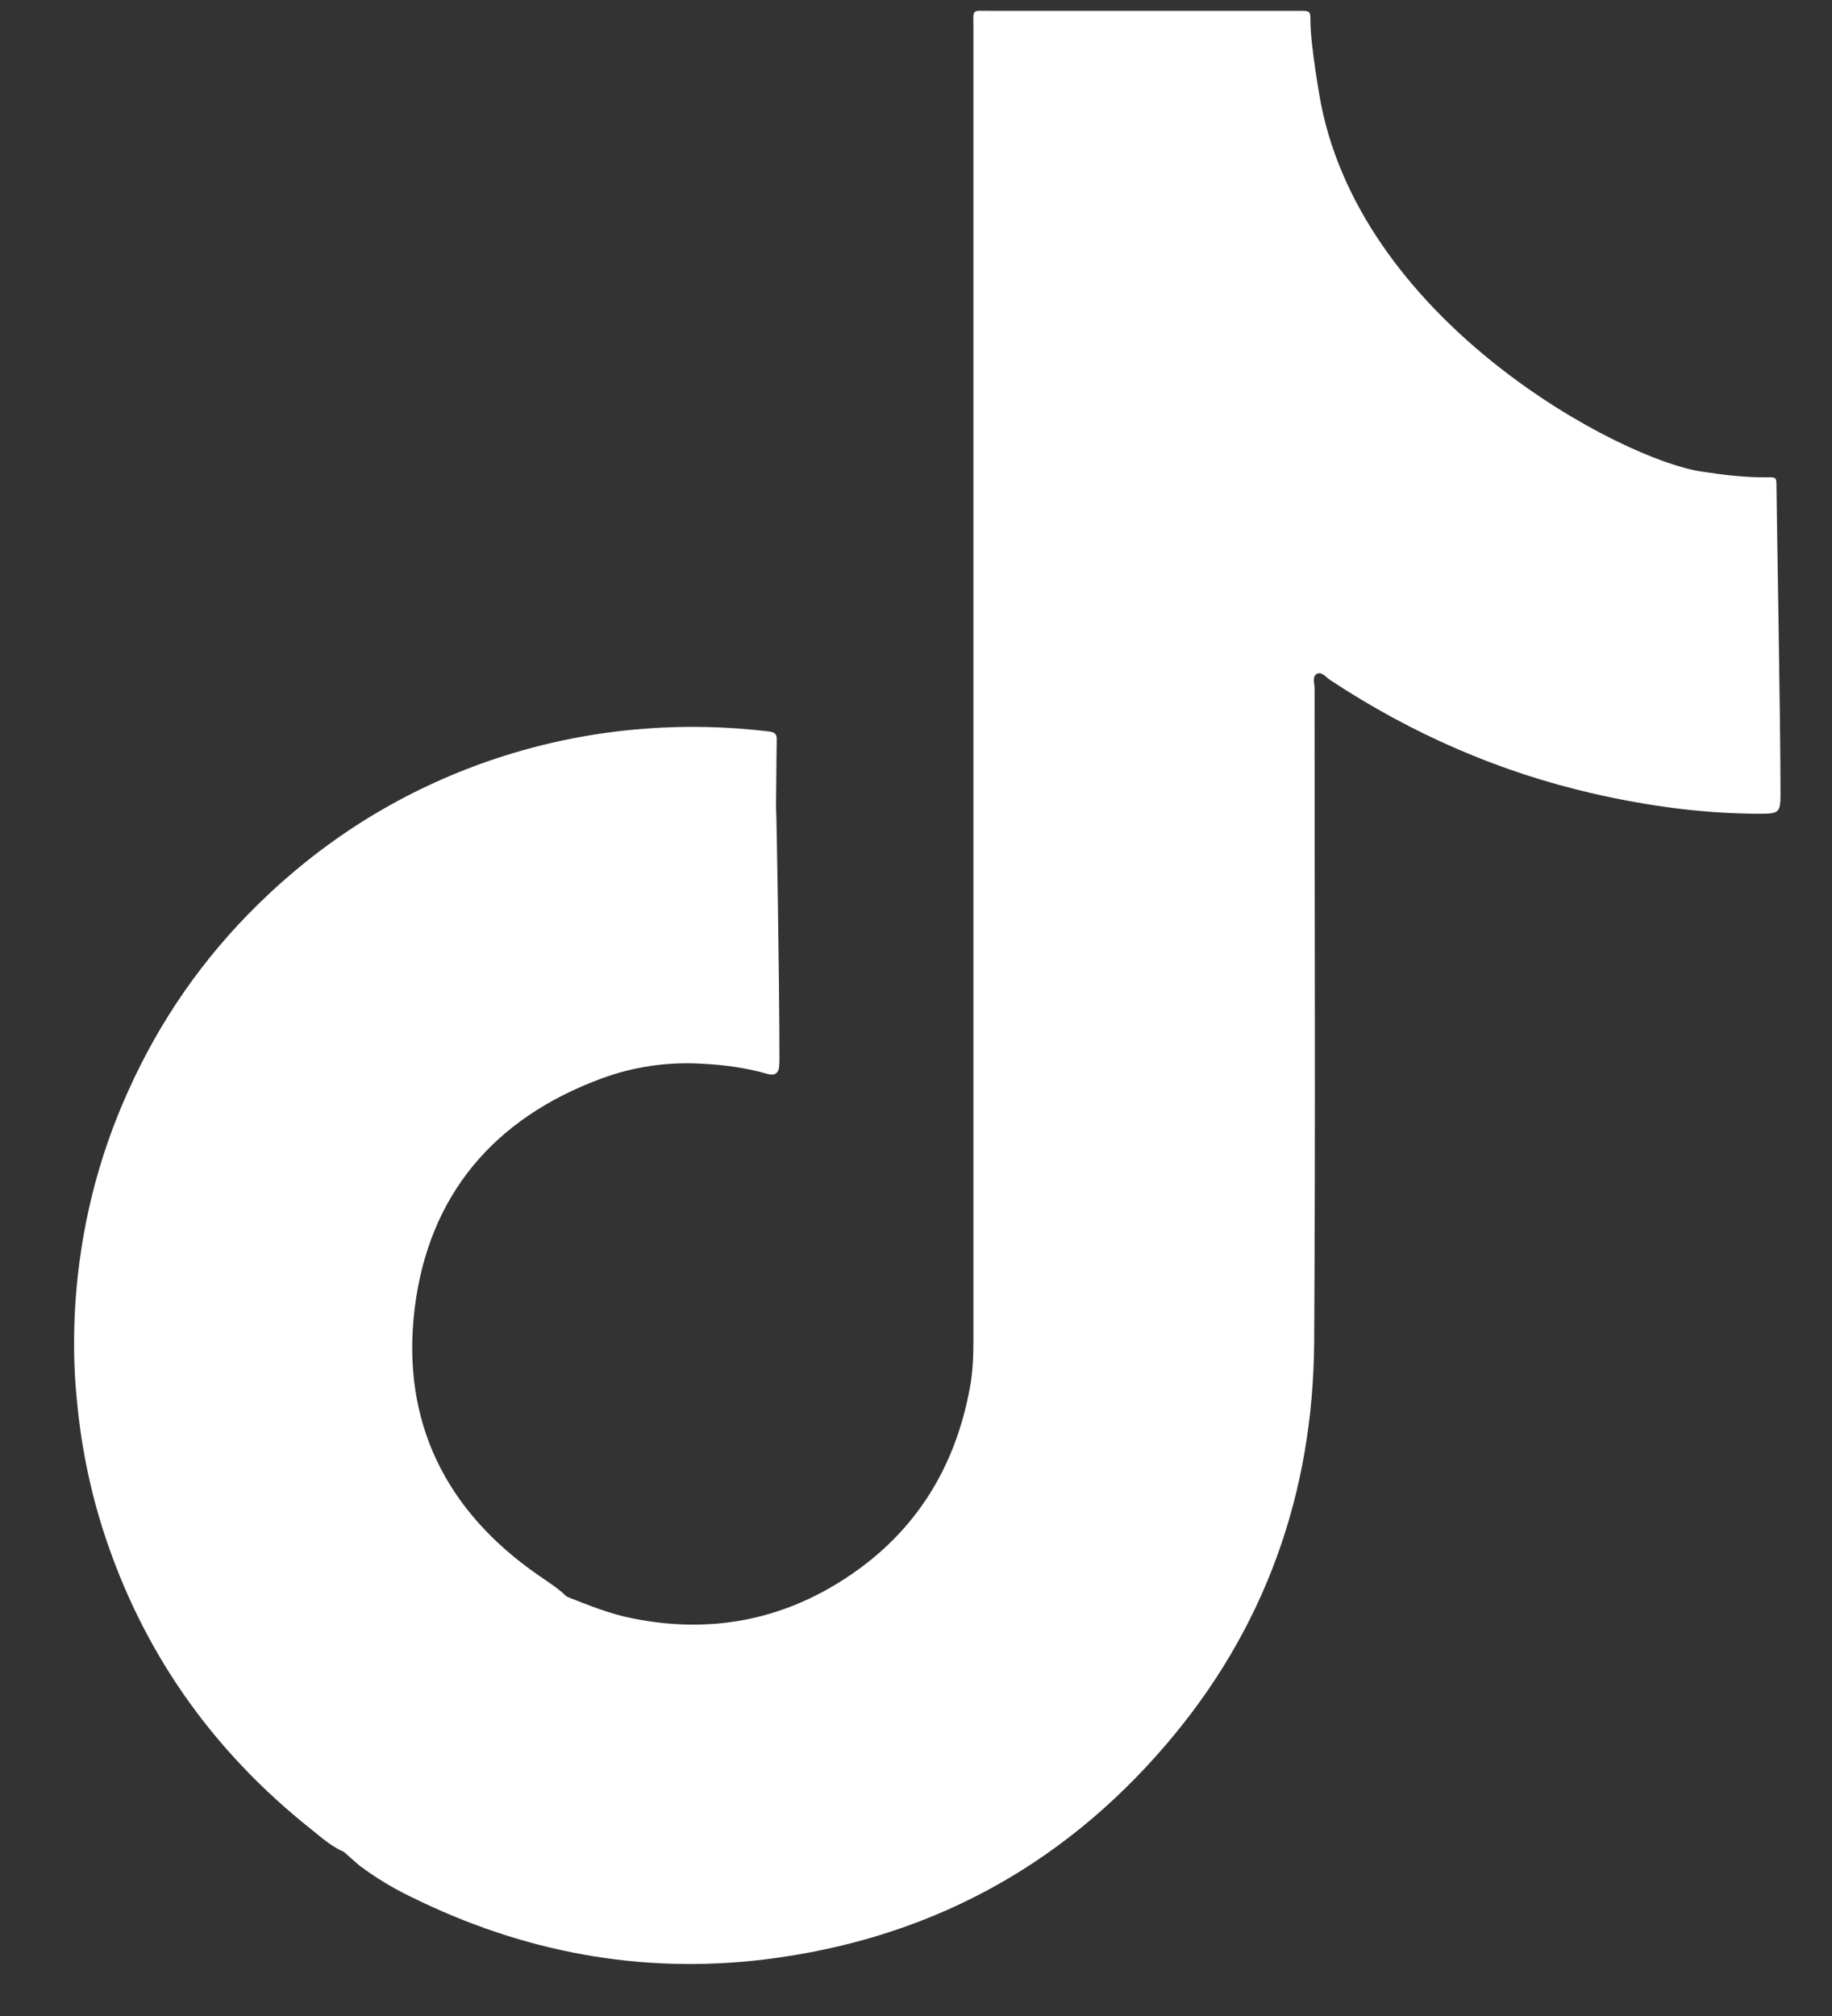 <svg width="20" height="22" viewBox="0 0 20 22" fill="none" xmlns="http://www.w3.org/2000/svg">
<rect x="0" y="0" width="20" height="22" fill="#333333" stroke="none"/>
<path id="Vector" d="M19.394 5.307C19.394 5.211 19.391 5.206 19.291 5.209C19.048 5.211 18.808 5.182 18.57 5.145C17.705 5.015 14.896 3.542 14.421 1.133C14.411 1.086 14.306 0.488 14.306 0.233C14.306 0.121 14.303 0.118 14.193 0.118C14.166 0.118 14.141 0.118 14.114 0.118C13.016 0.118 11.916 0.118 10.818 0.118C10.597 0.118 10.627 0.091 10.627 0.312C10.627 5.076 10.627 9.841 10.627 14.606C10.627 14.782 10.622 14.961 10.59 15.135C10.423 16.057 9.953 16.78 9.154 17.272C8.462 17.699 7.71 17.821 6.911 17.662C6.659 17.613 6.423 17.517 6.188 17.424C6.168 17.407 6.149 17.39 6.132 17.373C6.053 17.307 5.965 17.25 5.879 17.191C4.862 16.488 4.379 15.51 4.526 14.287C4.676 13.047 5.389 12.204 6.565 11.77C6.916 11.64 7.286 11.586 7.661 11.608C7.904 11.62 8.144 11.652 8.377 11.719C8.458 11.741 8.502 11.714 8.507 11.628C8.509 11.598 8.509 11.566 8.509 11.537C8.509 10.682 8.477 8.814 8.472 8.809C8.475 8.564 8.475 8.317 8.48 8.072C8.482 8 8.445 7.988 8.386 7.981C7.943 7.929 7.499 7.917 7.053 7.951C6.438 7.996 5.84 8.123 5.259 8.331C4.333 8.665 3.521 9.179 2.82 9.866C2.217 10.456 1.744 11.138 1.399 11.907C1.066 12.643 0.877 13.415 0.823 14.219C0.801 14.566 0.803 14.917 0.838 15.268C0.882 15.75 0.975 16.223 1.122 16.687C1.546 18.015 2.313 19.103 3.404 19.968C3.514 20.057 3.622 20.152 3.754 20.209C3.811 20.258 3.864 20.307 3.921 20.356C4.097 20.488 4.286 20.603 4.485 20.699C5.705 21.302 6.992 21.547 8.347 21.383C10.107 21.167 11.573 20.387 12.725 19.044C13.81 17.78 14.337 16.297 14.347 14.638C14.362 12.265 14.35 9.893 14.352 7.518C14.352 7.461 14.32 7.38 14.381 7.351C14.431 7.329 14.479 7.393 14.526 7.424C15.408 8.005 16.362 8.424 17.394 8.66C17.994 8.797 18.599 8.88 19.217 8.88C19.411 8.88 19.438 8.871 19.438 8.677C19.438 7.834 19.394 5.53 19.394 5.307Z" fill="white"/>
</svg>
